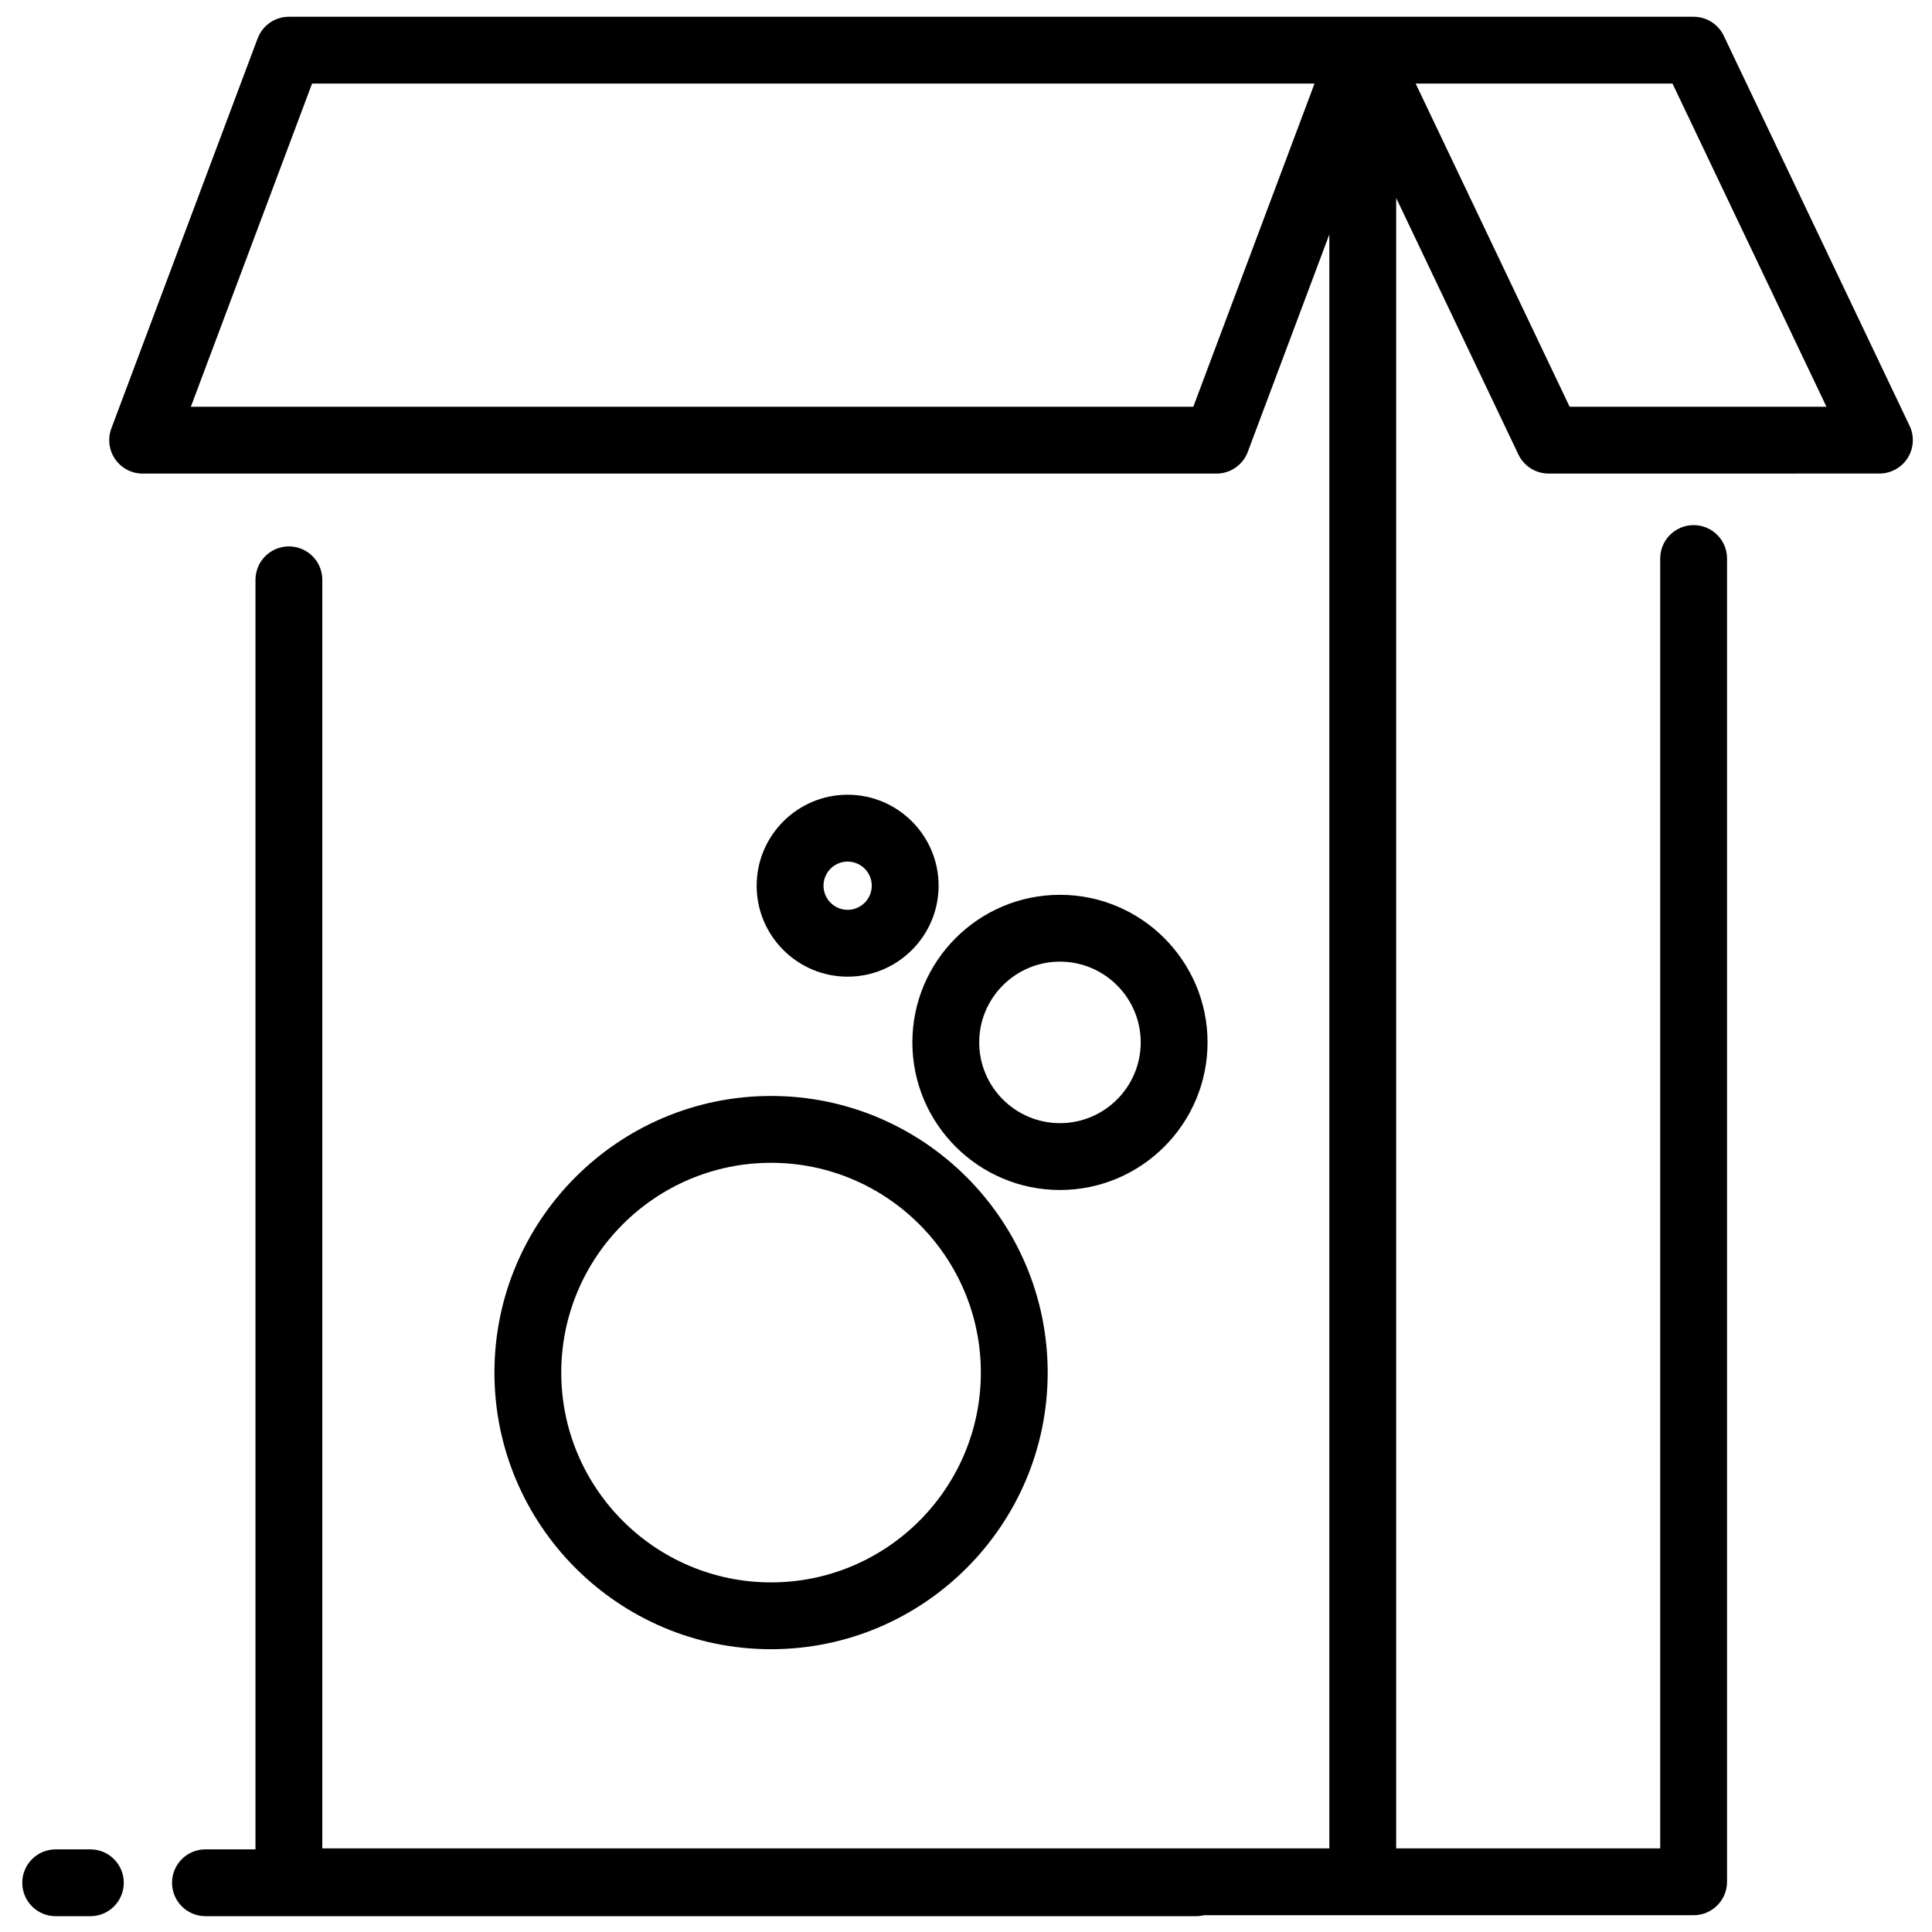 <?xml version="1.0" encoding="UTF-8"?>
<!-- Uploaded to: ICON Repo, www.iconrepo.com, Generator: ICON Repo Mixer Tools -->
<svg width="800px" height="800px" version="1.1" viewBox="144 144 512 512" xmlns="http://www.w3.org/2000/svg">
 <defs>
  <clipPath id="b">
   <path d="m149 634h28v17.902h-28z"/>
  </clipPath>
  <clipPath id="a">
   <path d="m172 148.09h479v503.81h-479z"/>
  </clipPath>
 </defs>
 <g clip-path="url(#b)">
  <path d="m167.95 634.1h-9.195c-4.891 0-8.855 3.965-8.855 8.855s3.965 8.855 8.855 8.855h9.195c4.891 0 8.855-3.965 8.855-8.855s-3.965-8.855-8.855-8.855z"/>
 </g>
 <g clip-path="url(#a)">
  <path d="m650.06 256.84-49.238-103.35c-1.469-3.082-4.578-5.047-7.996-5.047h-372.26c-3.691 0-6.996 2.289-8.293 5.746l-38.762 103.35c-1.02 2.719-0.641 5.766 1.012 8.156 1.652 2.387 4.375 3.812 7.277 3.812h284.58c3.691 0 6.996-2.289 8.293-5.746l21.613-57.629v427.71l-266.87-0.004v-336.18c0-4.891-3.965-8.855-8.855-8.855s-8.855 3.965-8.855 8.855v336.44l-13.258-0.004c-4.891 0-8.855 3.965-8.855 8.855s3.965 8.855 8.855 8.855l262.56 0.004c0.723 0 1.418-0.094 2.09-0.258h129.73c4.891 0 8.855-3.965 8.855-8.855v-350.68c0-4.891-3.965-8.855-8.855-8.855s-8.855 3.965-8.855 8.855v341.82h-69.969v-437.37l32.391 67.984c1.469 3.082 4.578 5.047 7.996 5.047l87.676-0.004c3.039 0 5.867-1.559 7.488-4.129 1.621-2.57 1.812-5.793 0.508-8.535zm-189.82-5.047h-265.66l32.121-85.641h265.66zm99.73 0-40.801-85.641h68.062l40.801 85.641z"/>
 </g>
 <path d="m275.03 507.75c0 40.422 32.887 73.309 73.309 73.309s73.309-32.887 73.309-73.309-32.887-73.309-73.309-73.309-73.309 32.887-73.309 73.309zm73.309-55.594c30.656 0 55.598 24.941 55.598 55.598-0.004 30.652-24.945 55.594-55.598 55.594-30.656 0-55.598-24.941-55.598-55.598s24.941-55.594 55.598-55.594z"/>
 <path d="m424.9 459.36c21.566 0 39.113-17.547 39.113-39.113 0-21.566-17.547-39.113-39.113-39.113s-39.113 17.547-39.113 39.113c0.004 21.566 17.547 39.113 39.113 39.113zm0-60.516c11.801 0 21.402 9.602 21.402 21.402 0 11.801-9.602 21.402-21.402 21.402-11.801 0-21.398-9.602-21.398-21.402 0-11.801 9.598-21.402 21.398-21.402z"/>
 <path d="m368.63 354.61c-13.293 0-24.109 10.816-24.109 24.109 0 13.293 10.812 24.109 24.109 24.109 13.293 0 24.109-10.816 24.109-24.109 0-13.293-10.816-24.109-24.109-24.109zm0 30.504c-3.527 0-6.394-2.871-6.394-6.394 0-3.527 2.871-6.394 6.394-6.394 3.527 0 6.394 2.871 6.394 6.394 0 3.523-2.867 6.394-6.394 6.394z"/>
</svg>